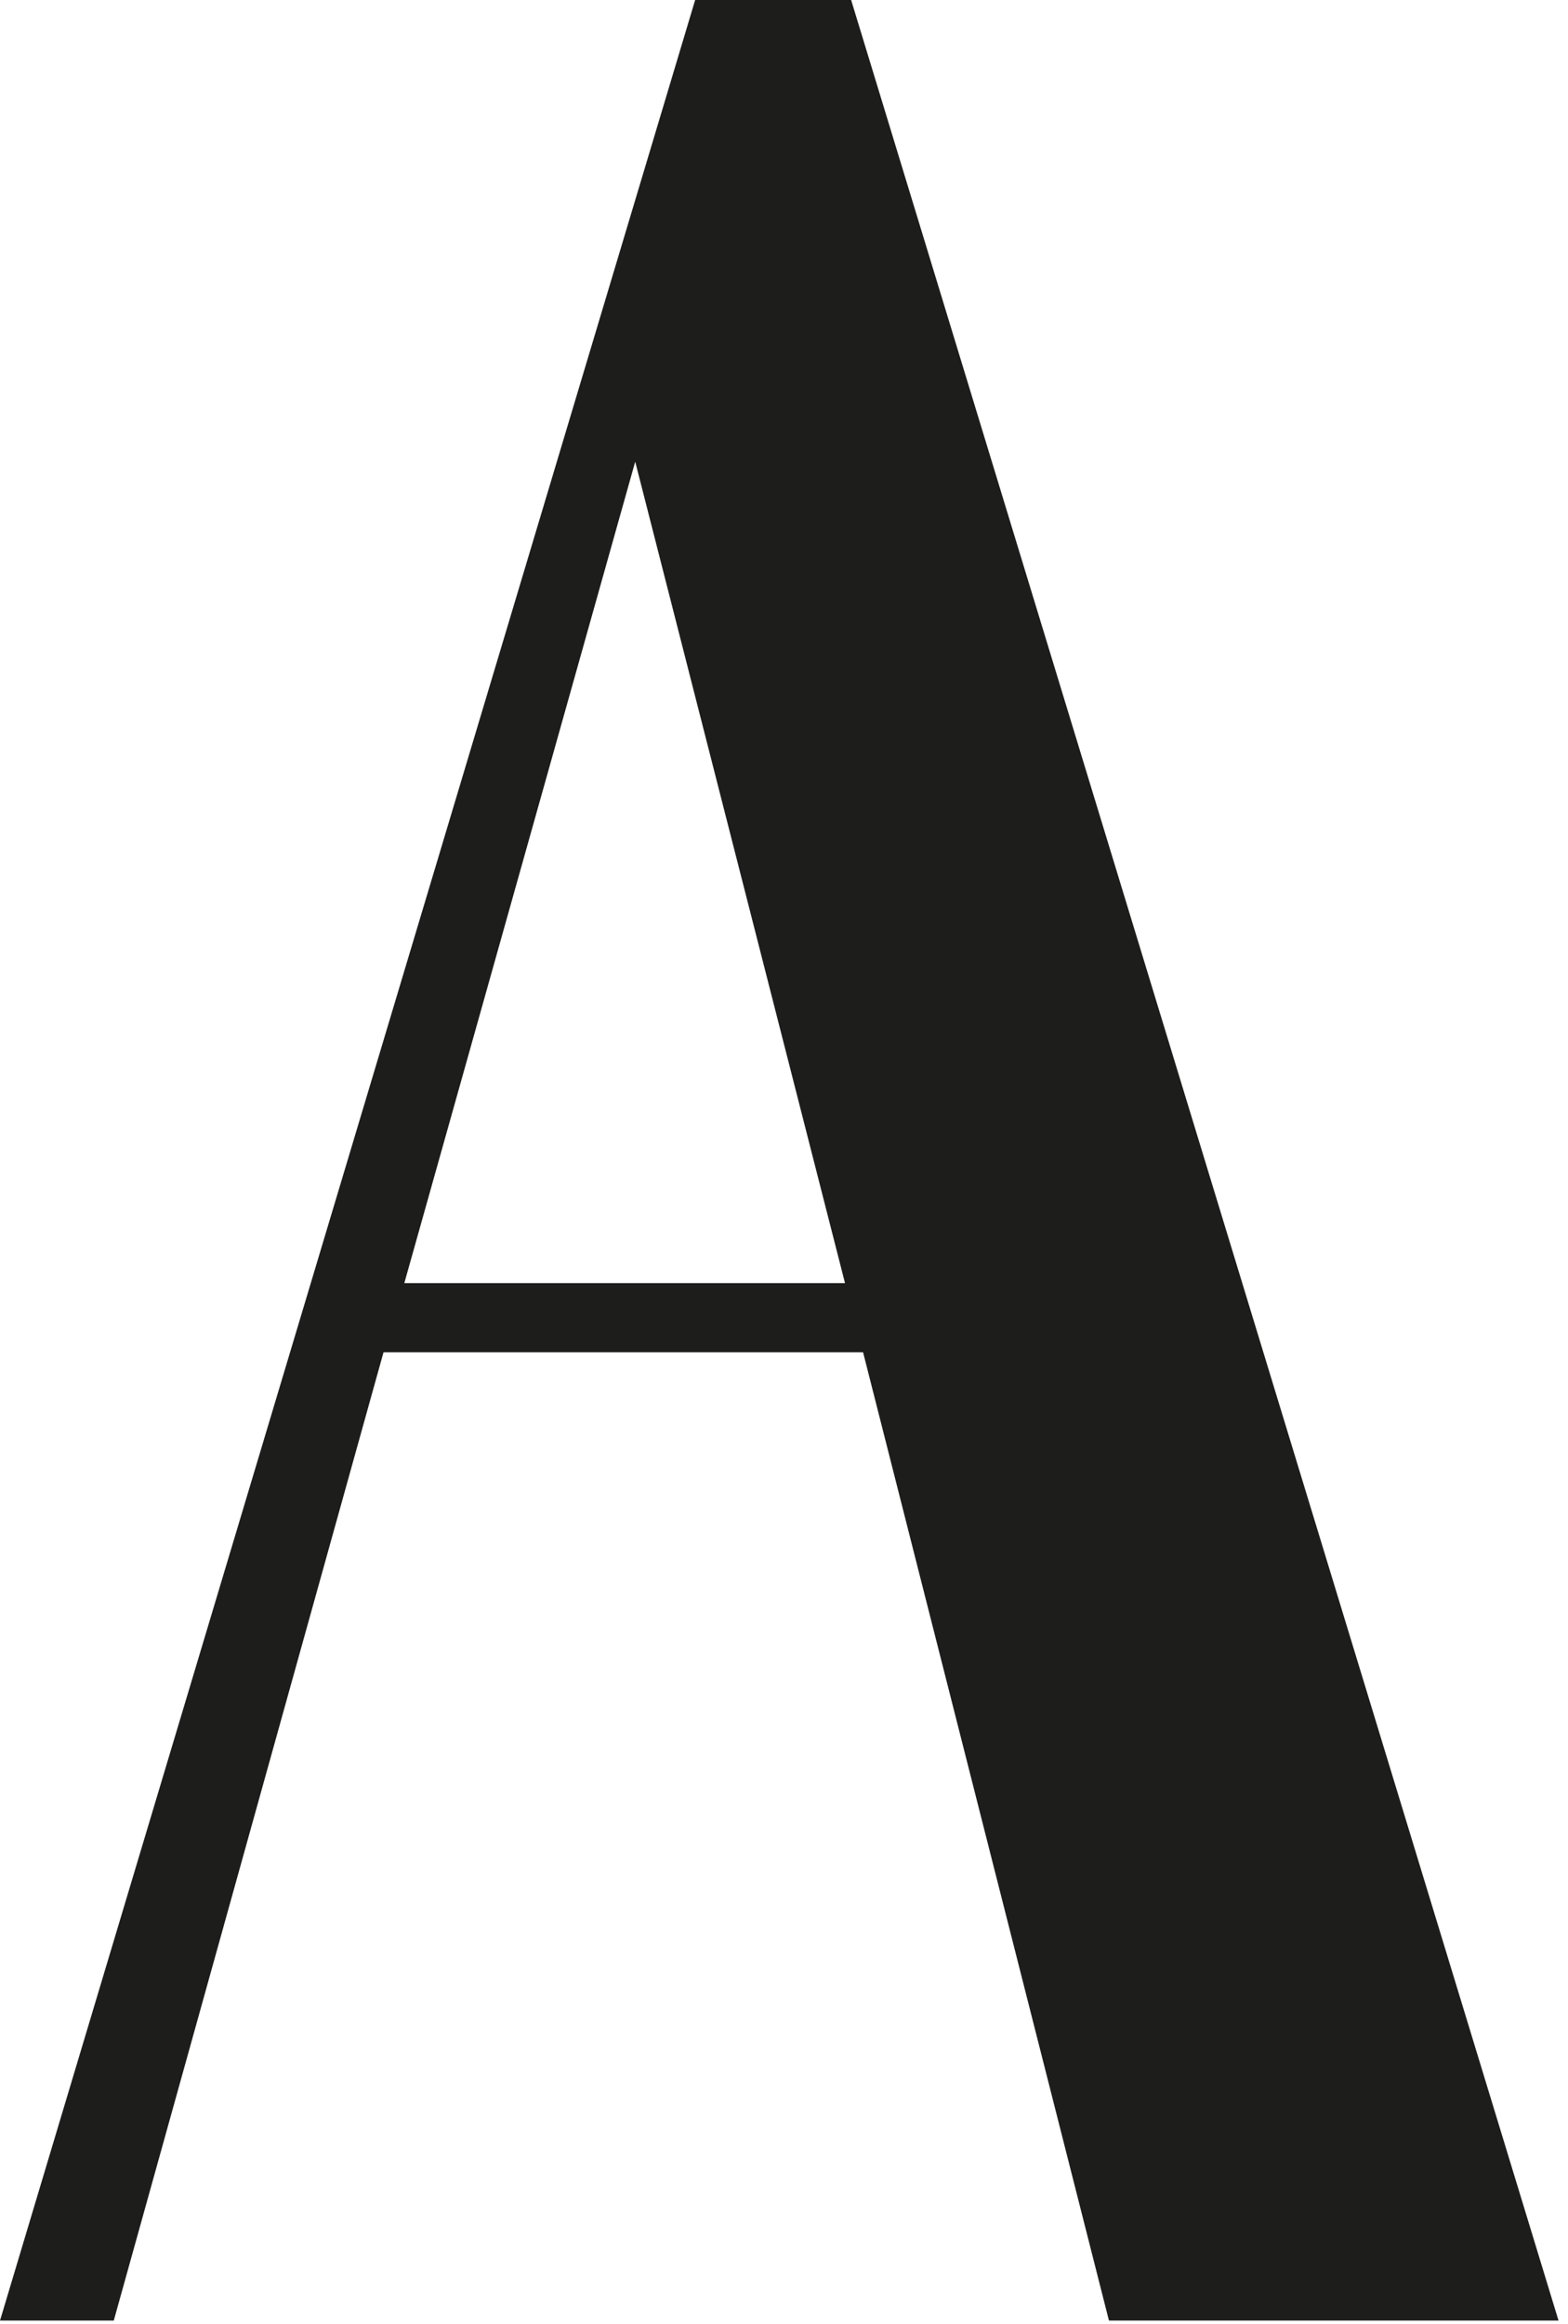 <?xml version="1.0" encoding="utf-8"?>
<svg xmlns="http://www.w3.org/2000/svg" fill="none" height="100%" overflow="visible" preserveAspectRatio="none" style="display: block;" viewBox="0 0 54 80" width="100%">
<path d="M23.94 0H29.312L53.674 79.889H38.191L29.723 46.554H13.208L3.918 79.889H0L23.94 0ZM29.101 44.173L21.876 15.894L13.924 44.173H29.101Z" fill="#1D1D1B" id="Vector"/>
</svg>